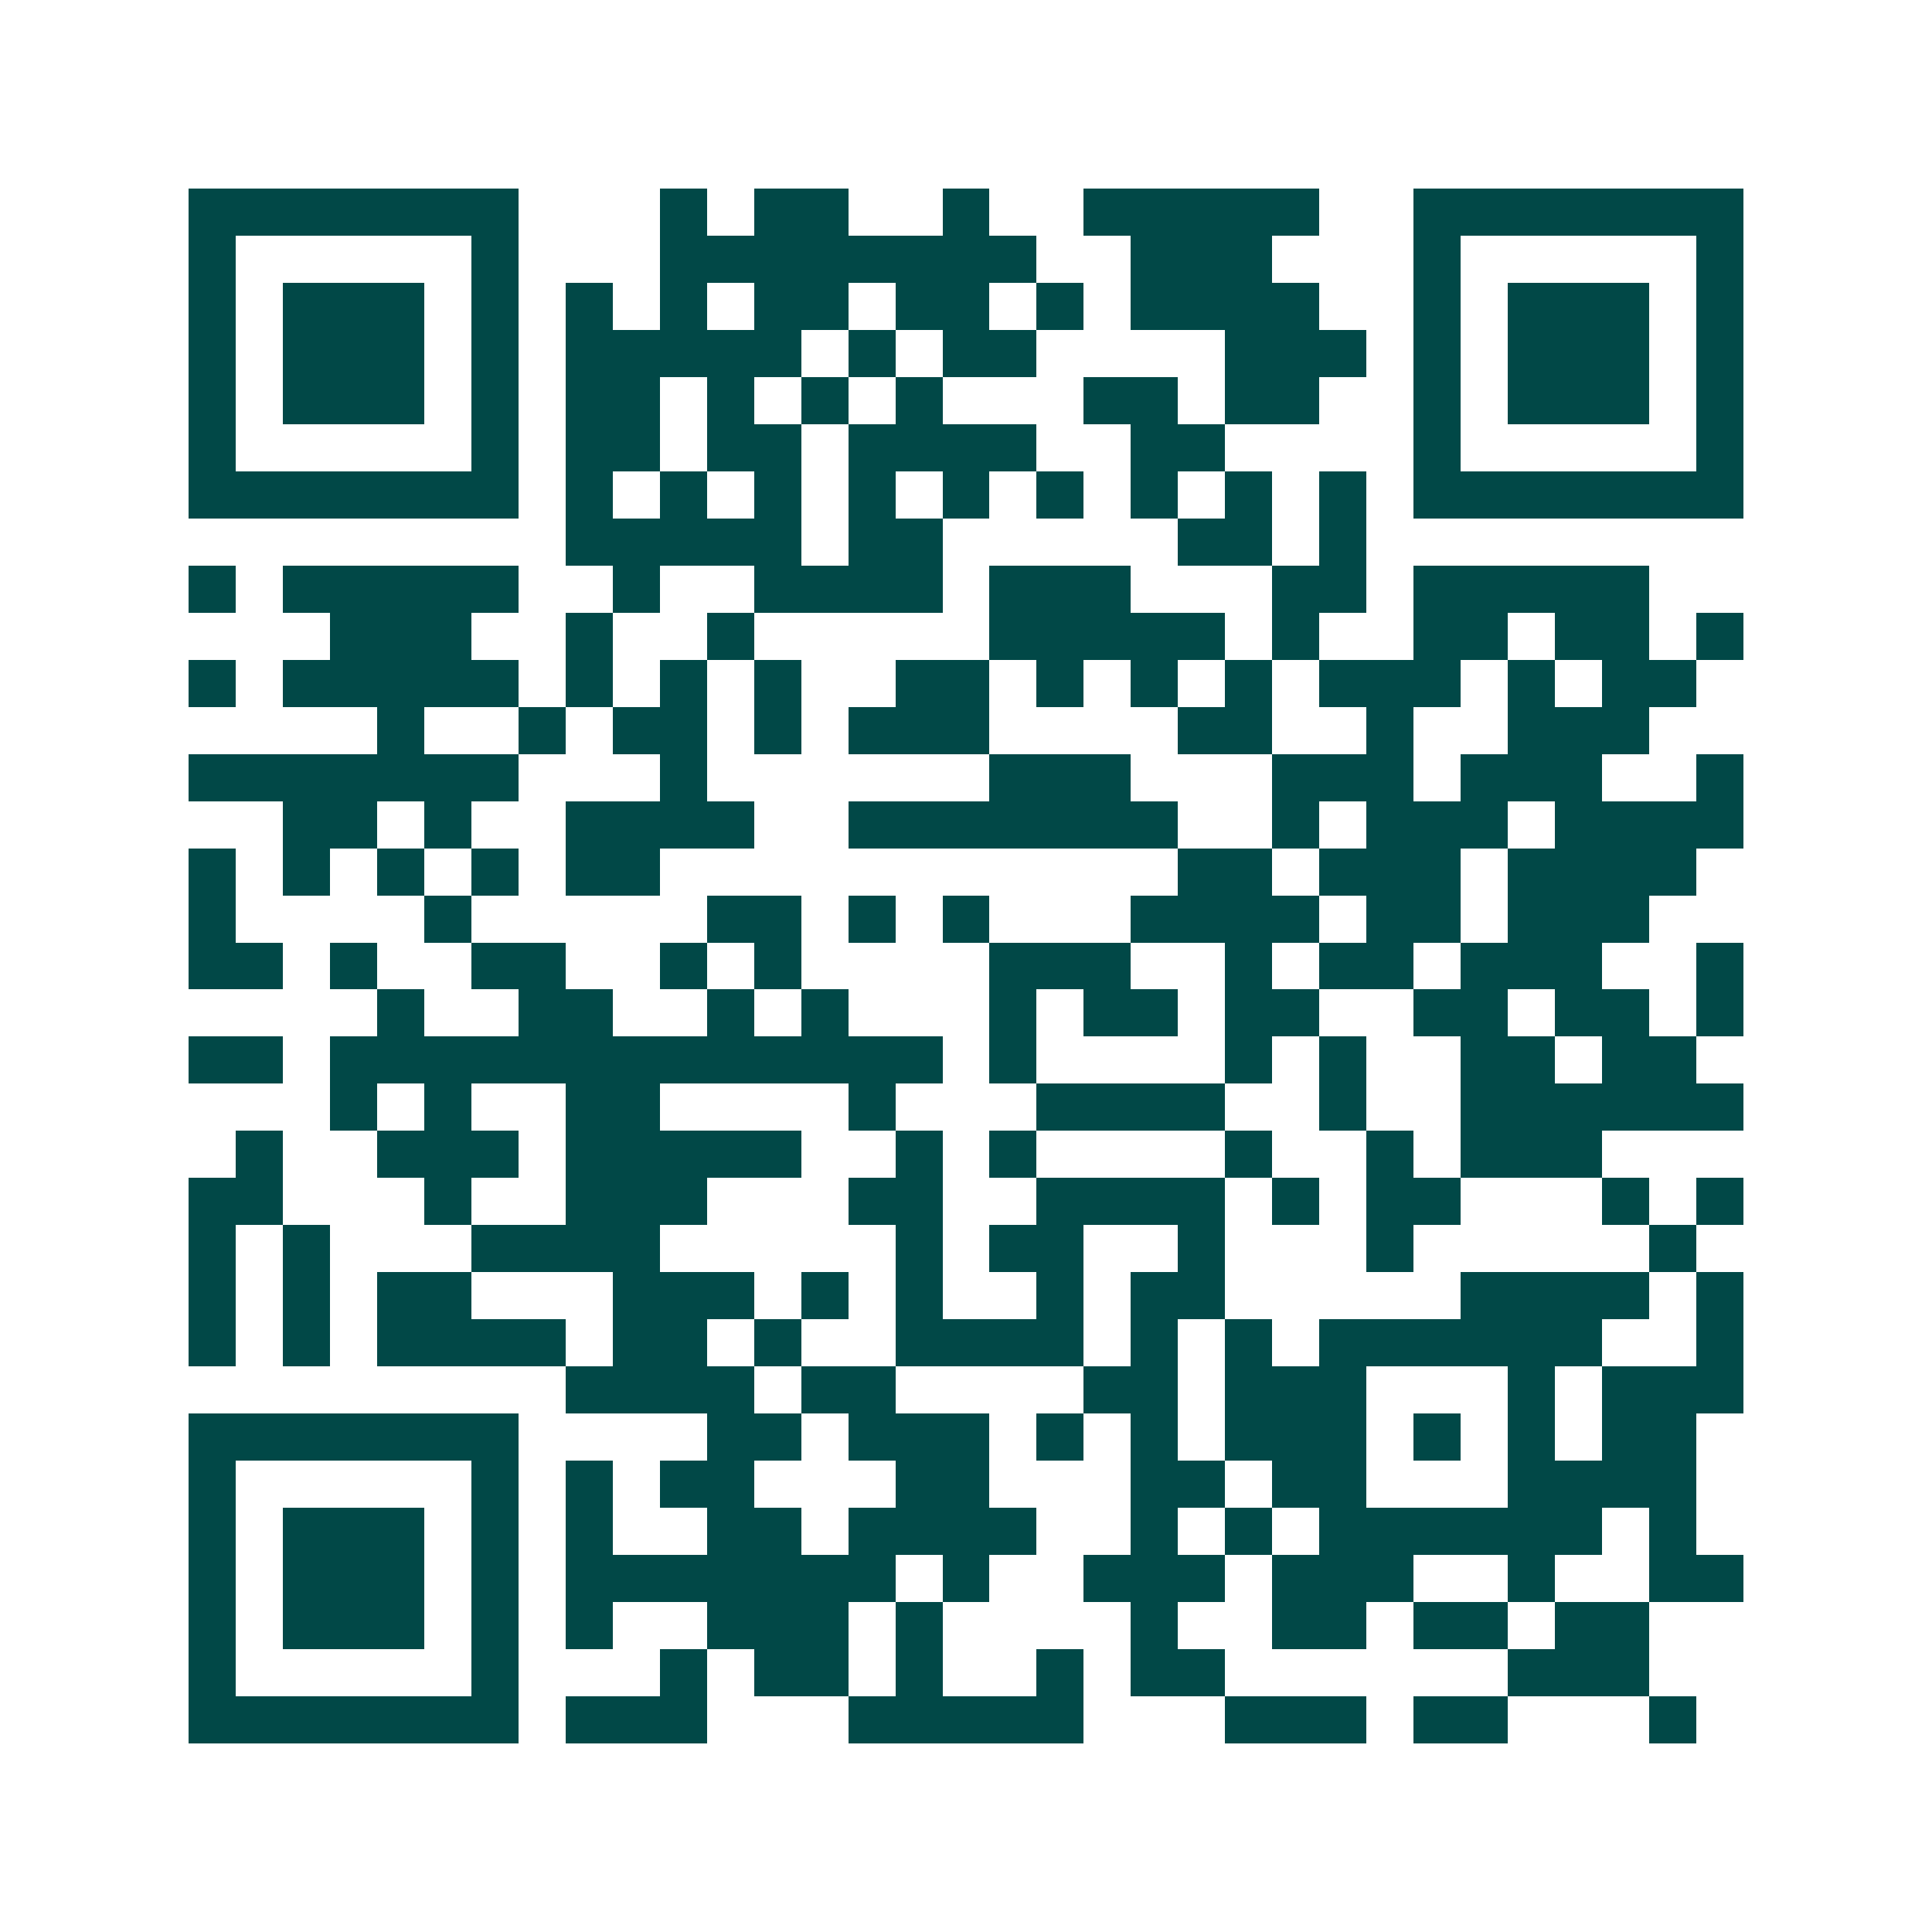 <svg xmlns="http://www.w3.org/2000/svg" width="200" height="200" viewBox="0 0 41 41" shape-rendering="crispEdges"><path fill="#ffffff" d="M0 0h41v41H0z"/><path stroke="#014847" d="M4 4.5h7m3 0h1m1 0h2m2 0h1m2 0h5m2 0h7M4 5.5h1m5 0h1m3 0h8m2 0h3m3 0h1m5 0h1M4 6.5h1m1 0h3m1 0h1m1 0h1m1 0h1m1 0h2m1 0h2m1 0h1m1 0h4m2 0h1m1 0h3m1 0h1M4 7.5h1m1 0h3m1 0h1m1 0h5m1 0h1m1 0h2m4 0h3m1 0h1m1 0h3m1 0h1M4 8.5h1m1 0h3m1 0h1m1 0h2m1 0h1m1 0h1m1 0h1m3 0h2m1 0h2m2 0h1m1 0h3m1 0h1M4 9.5h1m5 0h1m1 0h2m1 0h2m1 0h4m2 0h2m4 0h1m5 0h1M4 10.5h7m1 0h1m1 0h1m1 0h1m1 0h1m1 0h1m1 0h1m1 0h1m1 0h1m1 0h1m1 0h7M12 11.5h5m1 0h2m5 0h2m1 0h1M4 12.5h1m1 0h5m2 0h1m2 0h4m1 0h3m3 0h2m1 0h5M7 13.5h3m2 0h1m2 0h1m5 0h5m1 0h1m2 0h2m1 0h2m1 0h1M4 14.5h1m1 0h5m1 0h1m1 0h1m1 0h1m2 0h2m1 0h1m1 0h1m1 0h1m1 0h3m1 0h1m1 0h2M8 15.5h1m2 0h1m1 0h2m1 0h1m1 0h3m4 0h2m2 0h1m2 0h3M4 16.5h7m3 0h1m6 0h3m3 0h3m1 0h3m2 0h1M6 17.5h2m1 0h1m2 0h4m2 0h7m2 0h1m1 0h3m1 0h4M4 18.5h1m1 0h1m1 0h1m1 0h1m1 0h2m11 0h2m1 0h3m1 0h4M4 19.5h1m4 0h1m5 0h2m1 0h1m1 0h1m3 0h4m1 0h2m1 0h3M4 20.5h2m1 0h1m2 0h2m2 0h1m1 0h1m4 0h3m2 0h1m1 0h2m1 0h3m2 0h1M8 21.5h1m2 0h2m2 0h1m1 0h1m3 0h1m1 0h2m1 0h2m2 0h2m1 0h2m1 0h1M4 22.5h2m1 0h13m1 0h1m4 0h1m1 0h1m2 0h2m1 0h2M7 23.5h1m1 0h1m2 0h2m4 0h1m3 0h4m2 0h1m2 0h6M5 24.5h1m2 0h3m1 0h5m2 0h1m1 0h1m4 0h1m2 0h1m1 0h3M4 25.5h2m3 0h1m2 0h3m3 0h2m2 0h4m1 0h1m1 0h2m3 0h1m1 0h1M4 26.5h1m1 0h1m3 0h4m5 0h1m1 0h2m2 0h1m3 0h1m5 0h1M4 27.5h1m1 0h1m1 0h2m3 0h3m1 0h1m1 0h1m2 0h1m1 0h2m5 0h4m1 0h1M4 28.5h1m1 0h1m1 0h4m1 0h2m1 0h1m2 0h4m1 0h1m1 0h1m1 0h6m2 0h1M12 29.5h4m1 0h2m4 0h2m1 0h3m3 0h1m1 0h3M4 30.5h7m4 0h2m1 0h3m1 0h1m1 0h1m1 0h3m1 0h1m1 0h1m1 0h2M4 31.5h1m5 0h1m1 0h1m1 0h2m3 0h2m3 0h2m1 0h2m3 0h4M4 32.5h1m1 0h3m1 0h1m1 0h1m2 0h2m1 0h4m2 0h1m1 0h1m1 0h6m1 0h1M4 33.5h1m1 0h3m1 0h1m1 0h7m1 0h1m2 0h3m1 0h3m2 0h1m2 0h2M4 34.5h1m1 0h3m1 0h1m1 0h1m2 0h3m1 0h1m4 0h1m2 0h2m1 0h2m1 0h2M4 35.5h1m5 0h1m3 0h1m1 0h2m1 0h1m2 0h1m1 0h2m6 0h3M4 36.5h7m1 0h3m3 0h5m3 0h3m1 0h2m3 0h1"/></svg>
